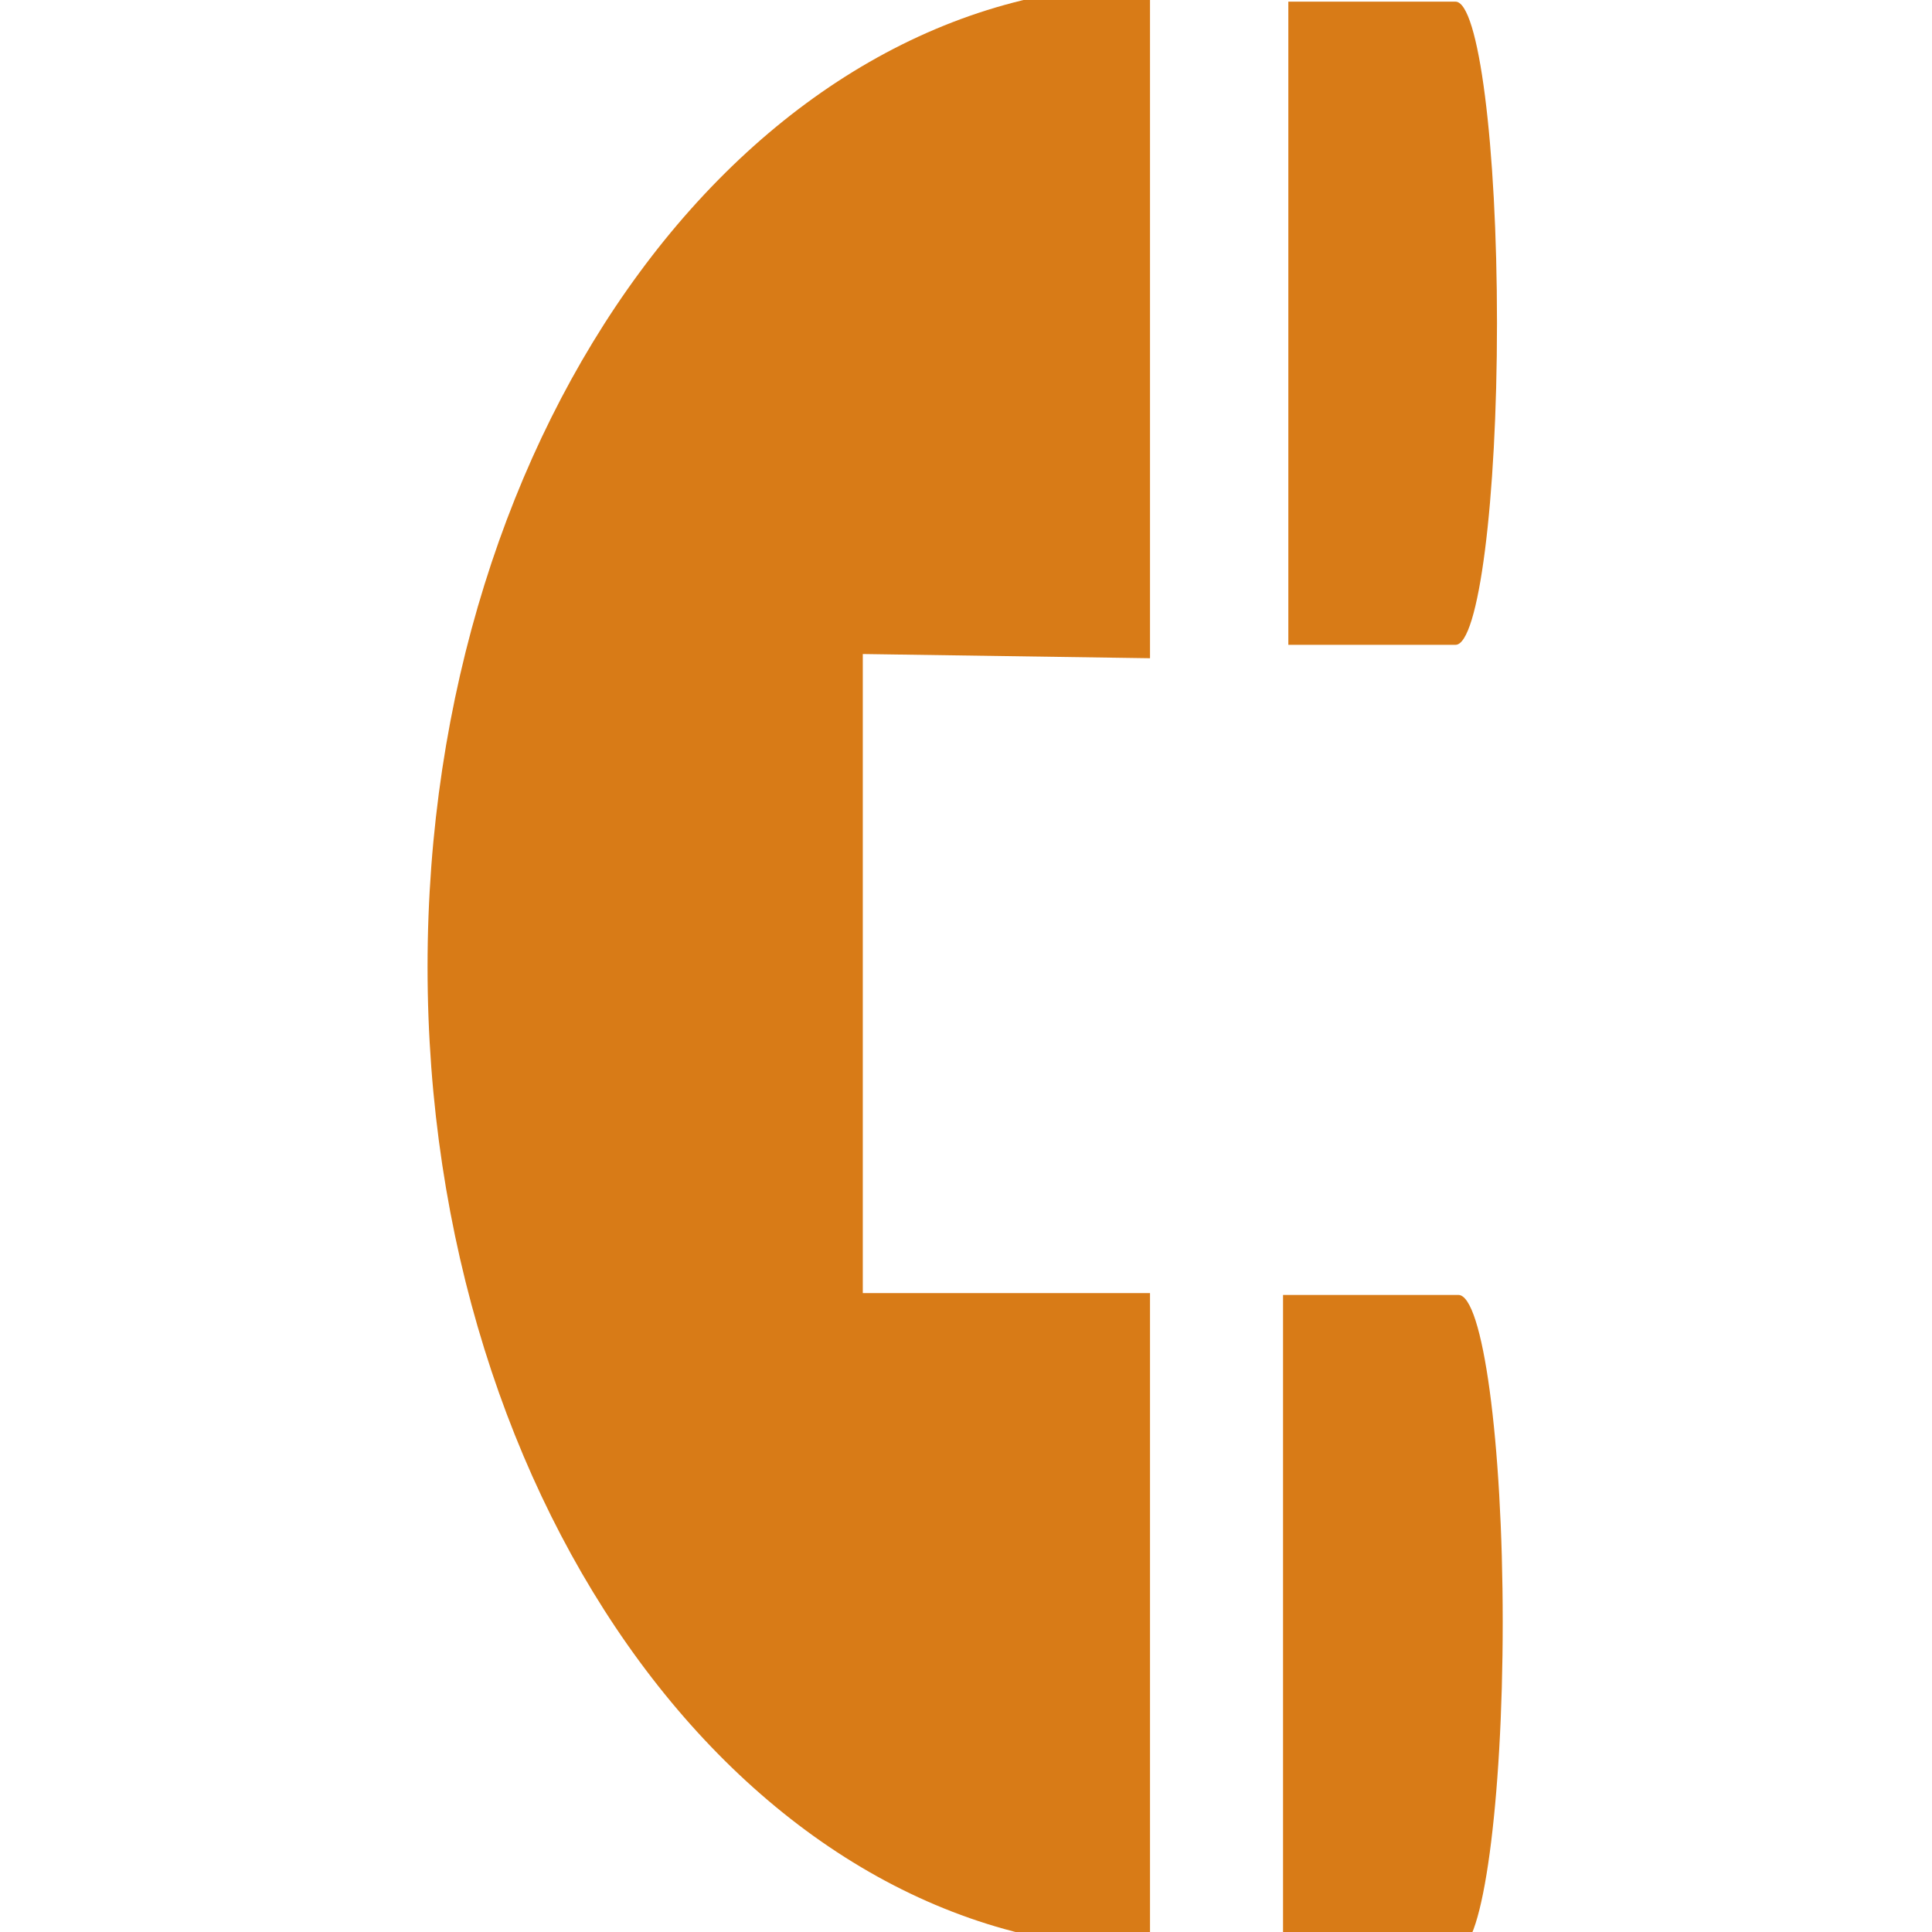 <?xml version="1.0" encoding="utf-8"?>
<!-- Generator: Adobe Illustrator 15.1.0, SVG Export Plug-In . SVG Version: 6.00 Build 0)  -->
<!DOCTYPE svg PUBLIC "-//W3C//DTD SVG 1.1//EN" "http://www.w3.org/Graphics/SVG/1.1/DTD/svg11.dtd">
<svg version="1.1" id="Layer_1" xmlns="http://www.w3.org/2000/svg" xmlns:xlink="http://www.w3.org/1999/xlink" x="0px" y="0px"
	 width="50px" height="50px" viewBox="0 0 50 50" enable-background="new 0 0 50 50" xml:space="preserve">
<g>
	<path fill="#D87B17" d="M29.762-0.389c-10.307,0-18.697,11.381-18.697,25.411c0,14.039,8.39,25.419,18.697,25.419V33.465h-7.433
		V16.926l7.433,0.109V-0.389z"/>
	<path fill="#D87B17" d="M37.669,0.043c0.601,0,1.073,3.732,1.073,8.317c0,4.59-0.473,8.328-1.073,8.328l0,0h-4.327V0.043H37.669z"
		/>
	<path fill="#D87B17" d="M37.743,33.513c0.631,0,1.147,3.784,1.147,8.463c0,4.675-0.517,8.466-1.147,8.466h-4.538V33.513H37.743z"/>
</g>
</svg>
